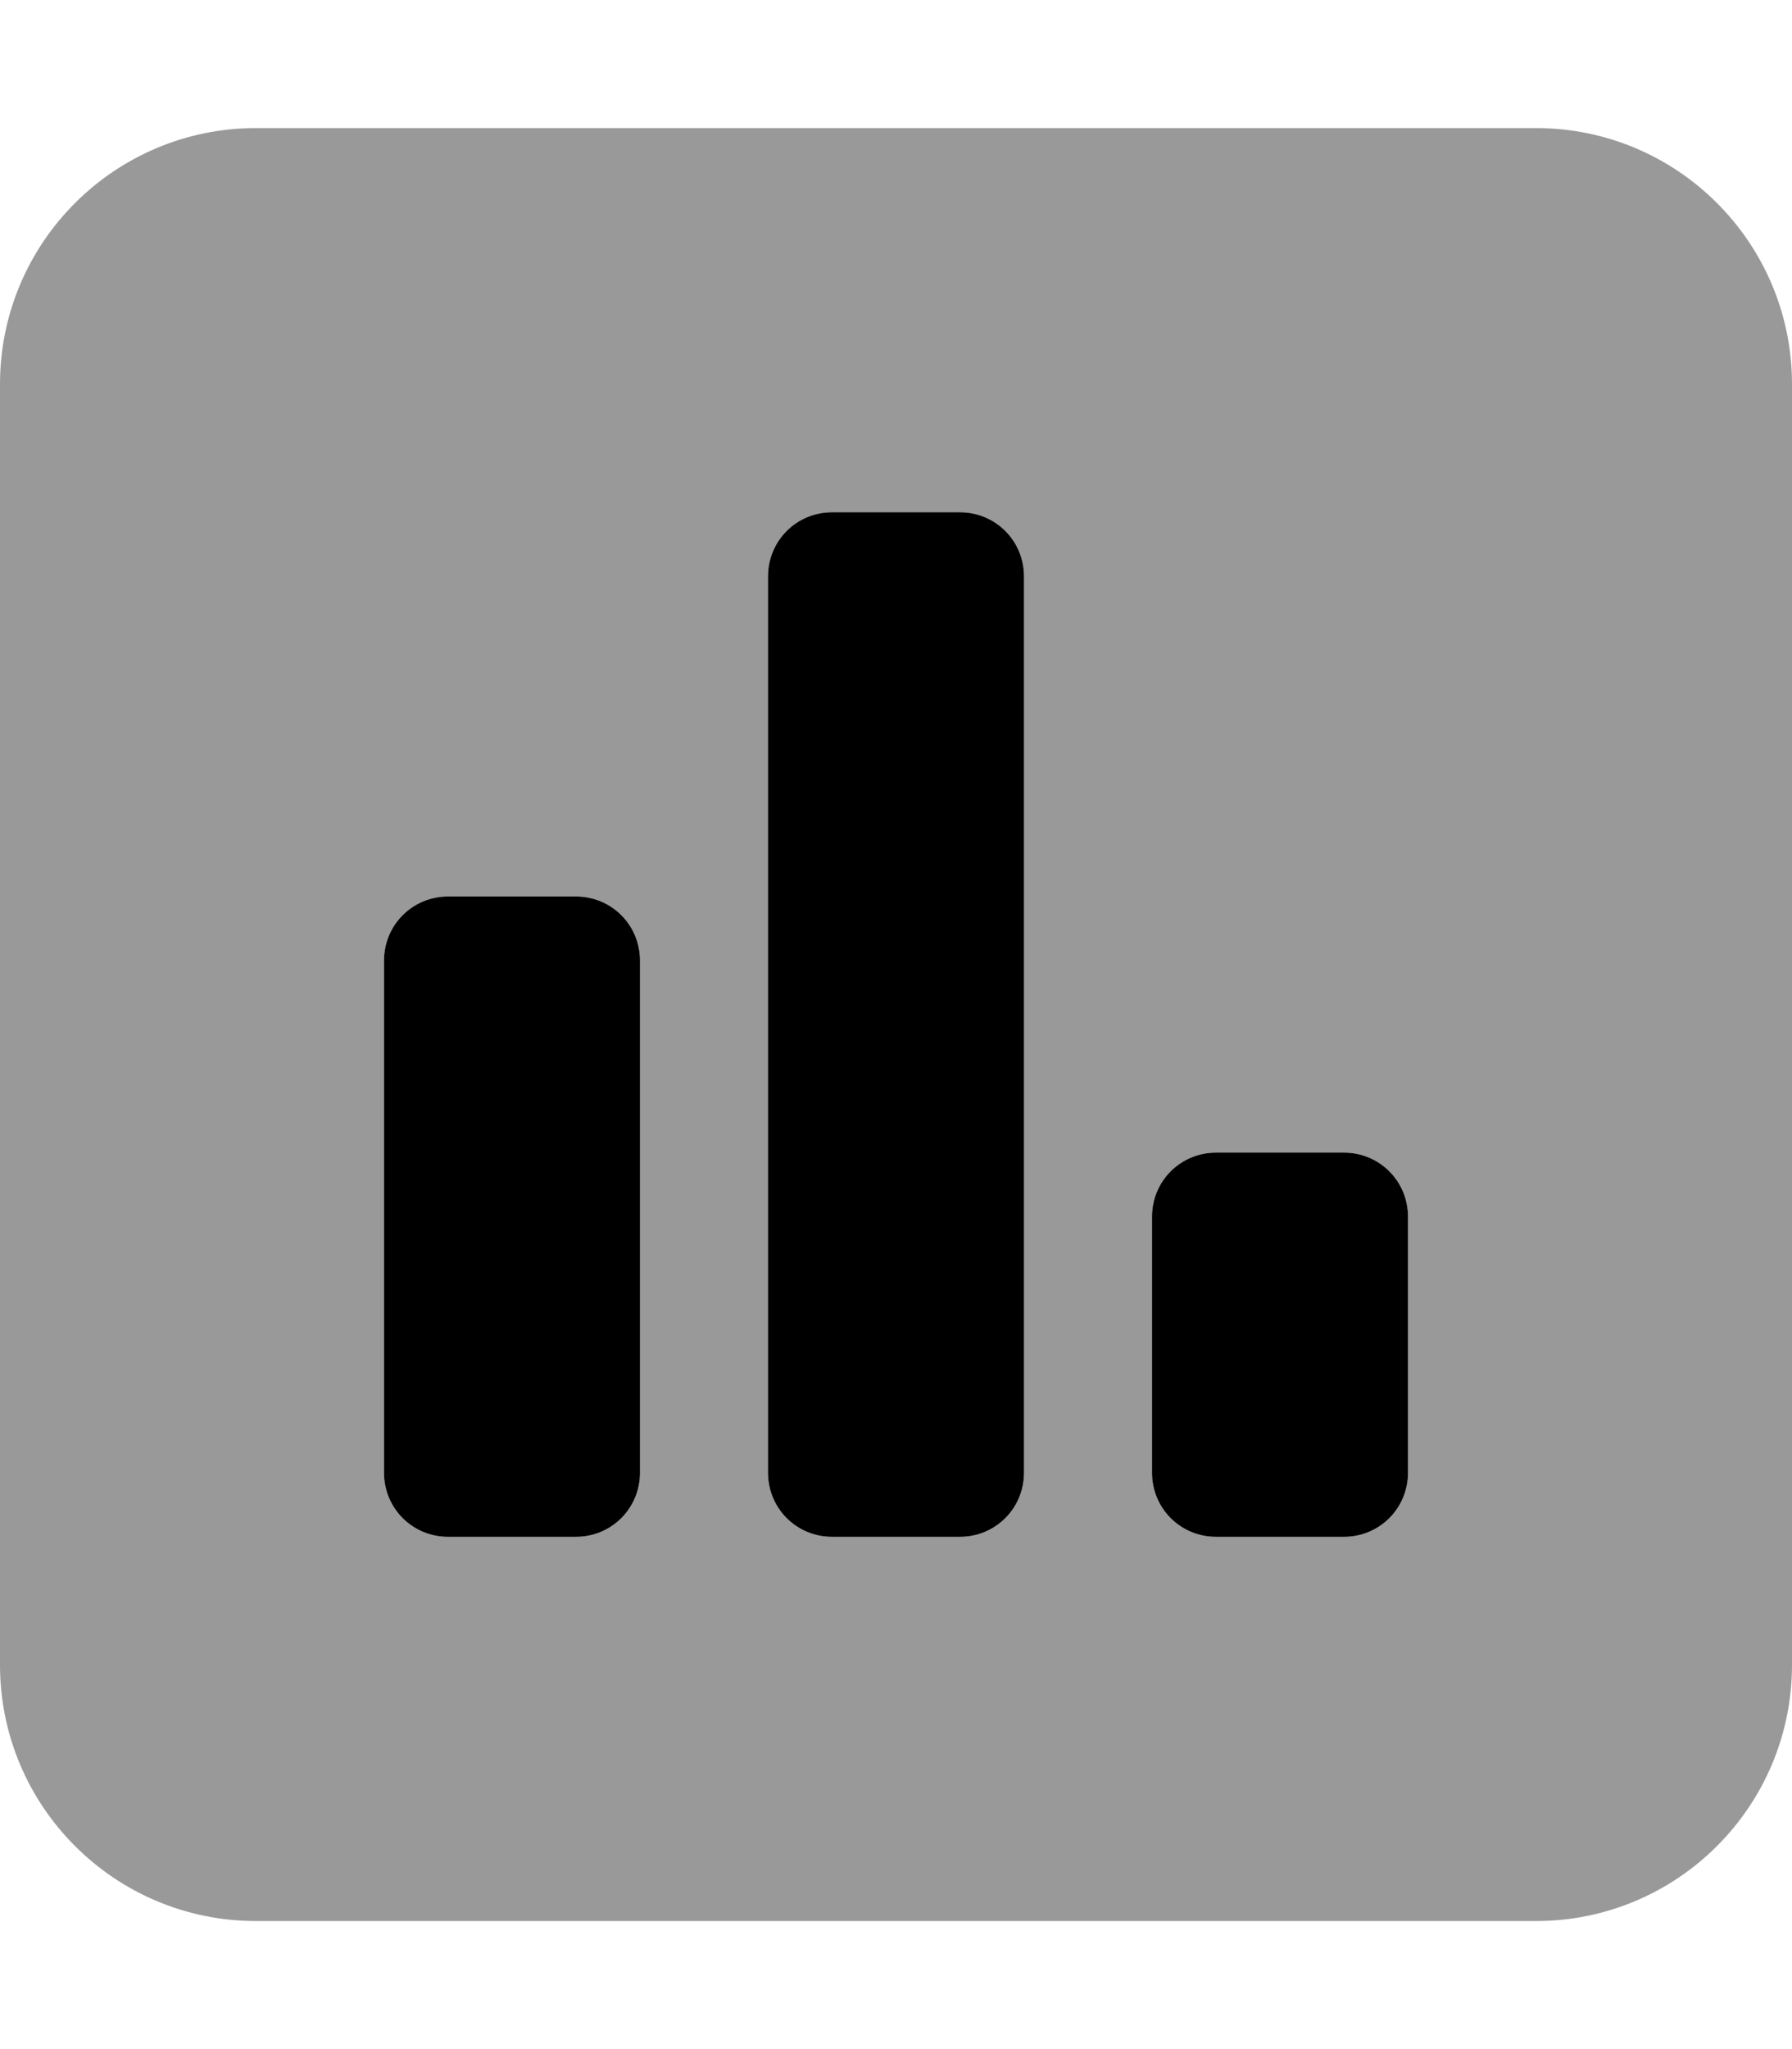 <svg xmlns="http://www.w3.org/2000/svg" viewBox="0 0 448 512"><!-- Font Awesome Pro 6.0.0-alpha2 by @fontawesome - https://fontawesome.com License - https://fontawesome.com/license (Commercial License) --><defs><style>.fa-secondary{opacity:.4}</style></defs><path d="M384 32H64C28.654 32 0 60.652 0 96V416C0 451.346 28.654 480 64 480H384C419.346 480 448 451.346 448 416V96C448 60.652 419.346 32 384 32ZM160 368C160 376.875 152.875 384 144 384H112C103.125 384 96 376.875 96 368V240C96 231.125 103.125 224 112 224H144C152.875 224 160 231.125 160 240V368ZM256 368C256 376.875 248.875 384 240 384H208C199.125 384 192 376.875 192 368V144C192 135.125 199.125 128 208 128H240C248.875 128 256 135.125 256 144V368ZM352 368C352 376.875 344.875 384 336 384H304C295.125 384 288 376.875 288 368V304C288 295.125 295.125 288 304 288H336C344.875 288 352 295.125 352 304V368Z" class="fa-secondary"/><path d="M144 224H112C103.125 224 96 231.125 96 240V368C96 376.875 103.125 384 112 384H144C152.875 384 160 376.875 160 368V240C160 231.125 152.875 224 144 224ZM336 288H304C295.125 288 288 295.125 288 304V368C288 376.875 295.125 384 304 384H336C344.875 384 352 376.875 352 368V304C352 295.125 344.875 288 336 288ZM240 128H208C199.125 128 192 135.125 192 144V368C192 376.875 199.125 384 208 384H240C248.875 384 256 376.875 256 368V144C256 135.125 248.875 128 240 128Z" class="fa-primary"/></svg>